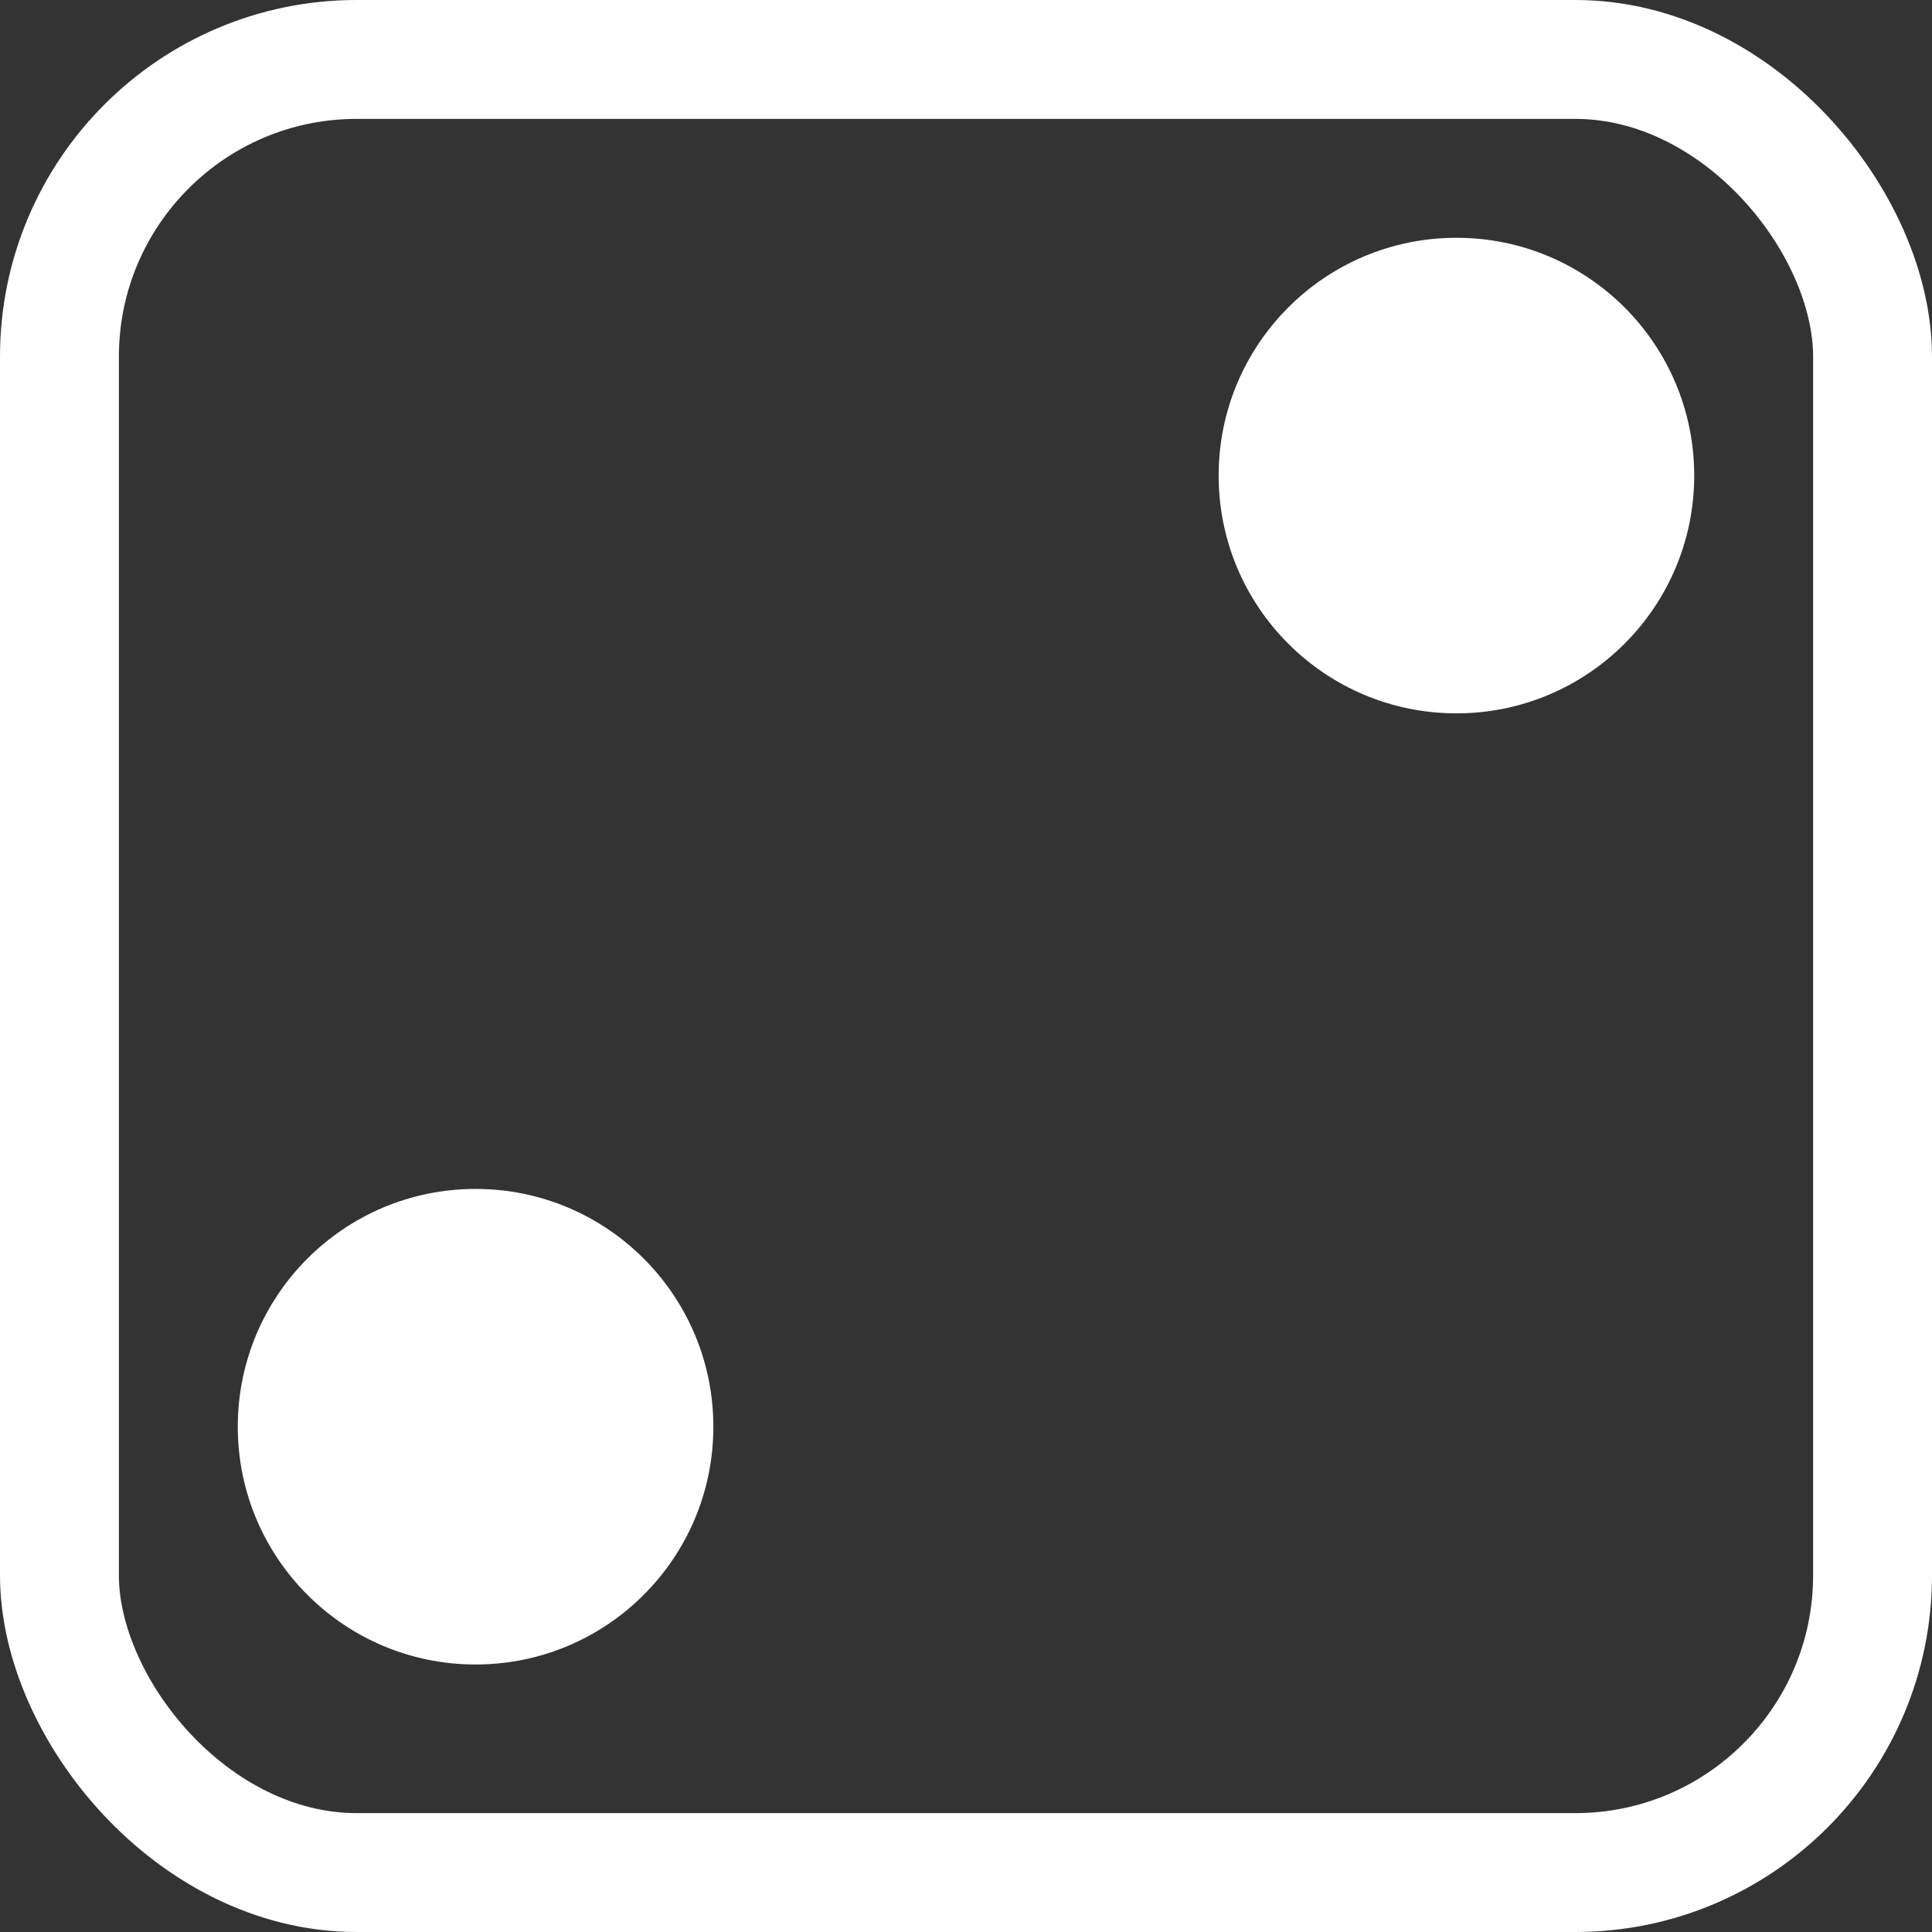 <svg xmlns="http://www.w3.org/2000/svg" width="65" height="65" viewBox="0 0 65 65" fill="none"><rect x="0" y="0" width="65" height="65" fill="#333333" stroke="none"/><rect x="2" y="2" width="61" height="61" rx="10" stroke="white" stroke-width="4"></rect><circle cx="16" cy="48" r="8" fill="white"></circle><circle cx="49" cy="16" r="8" fill="white"></circle></svg>